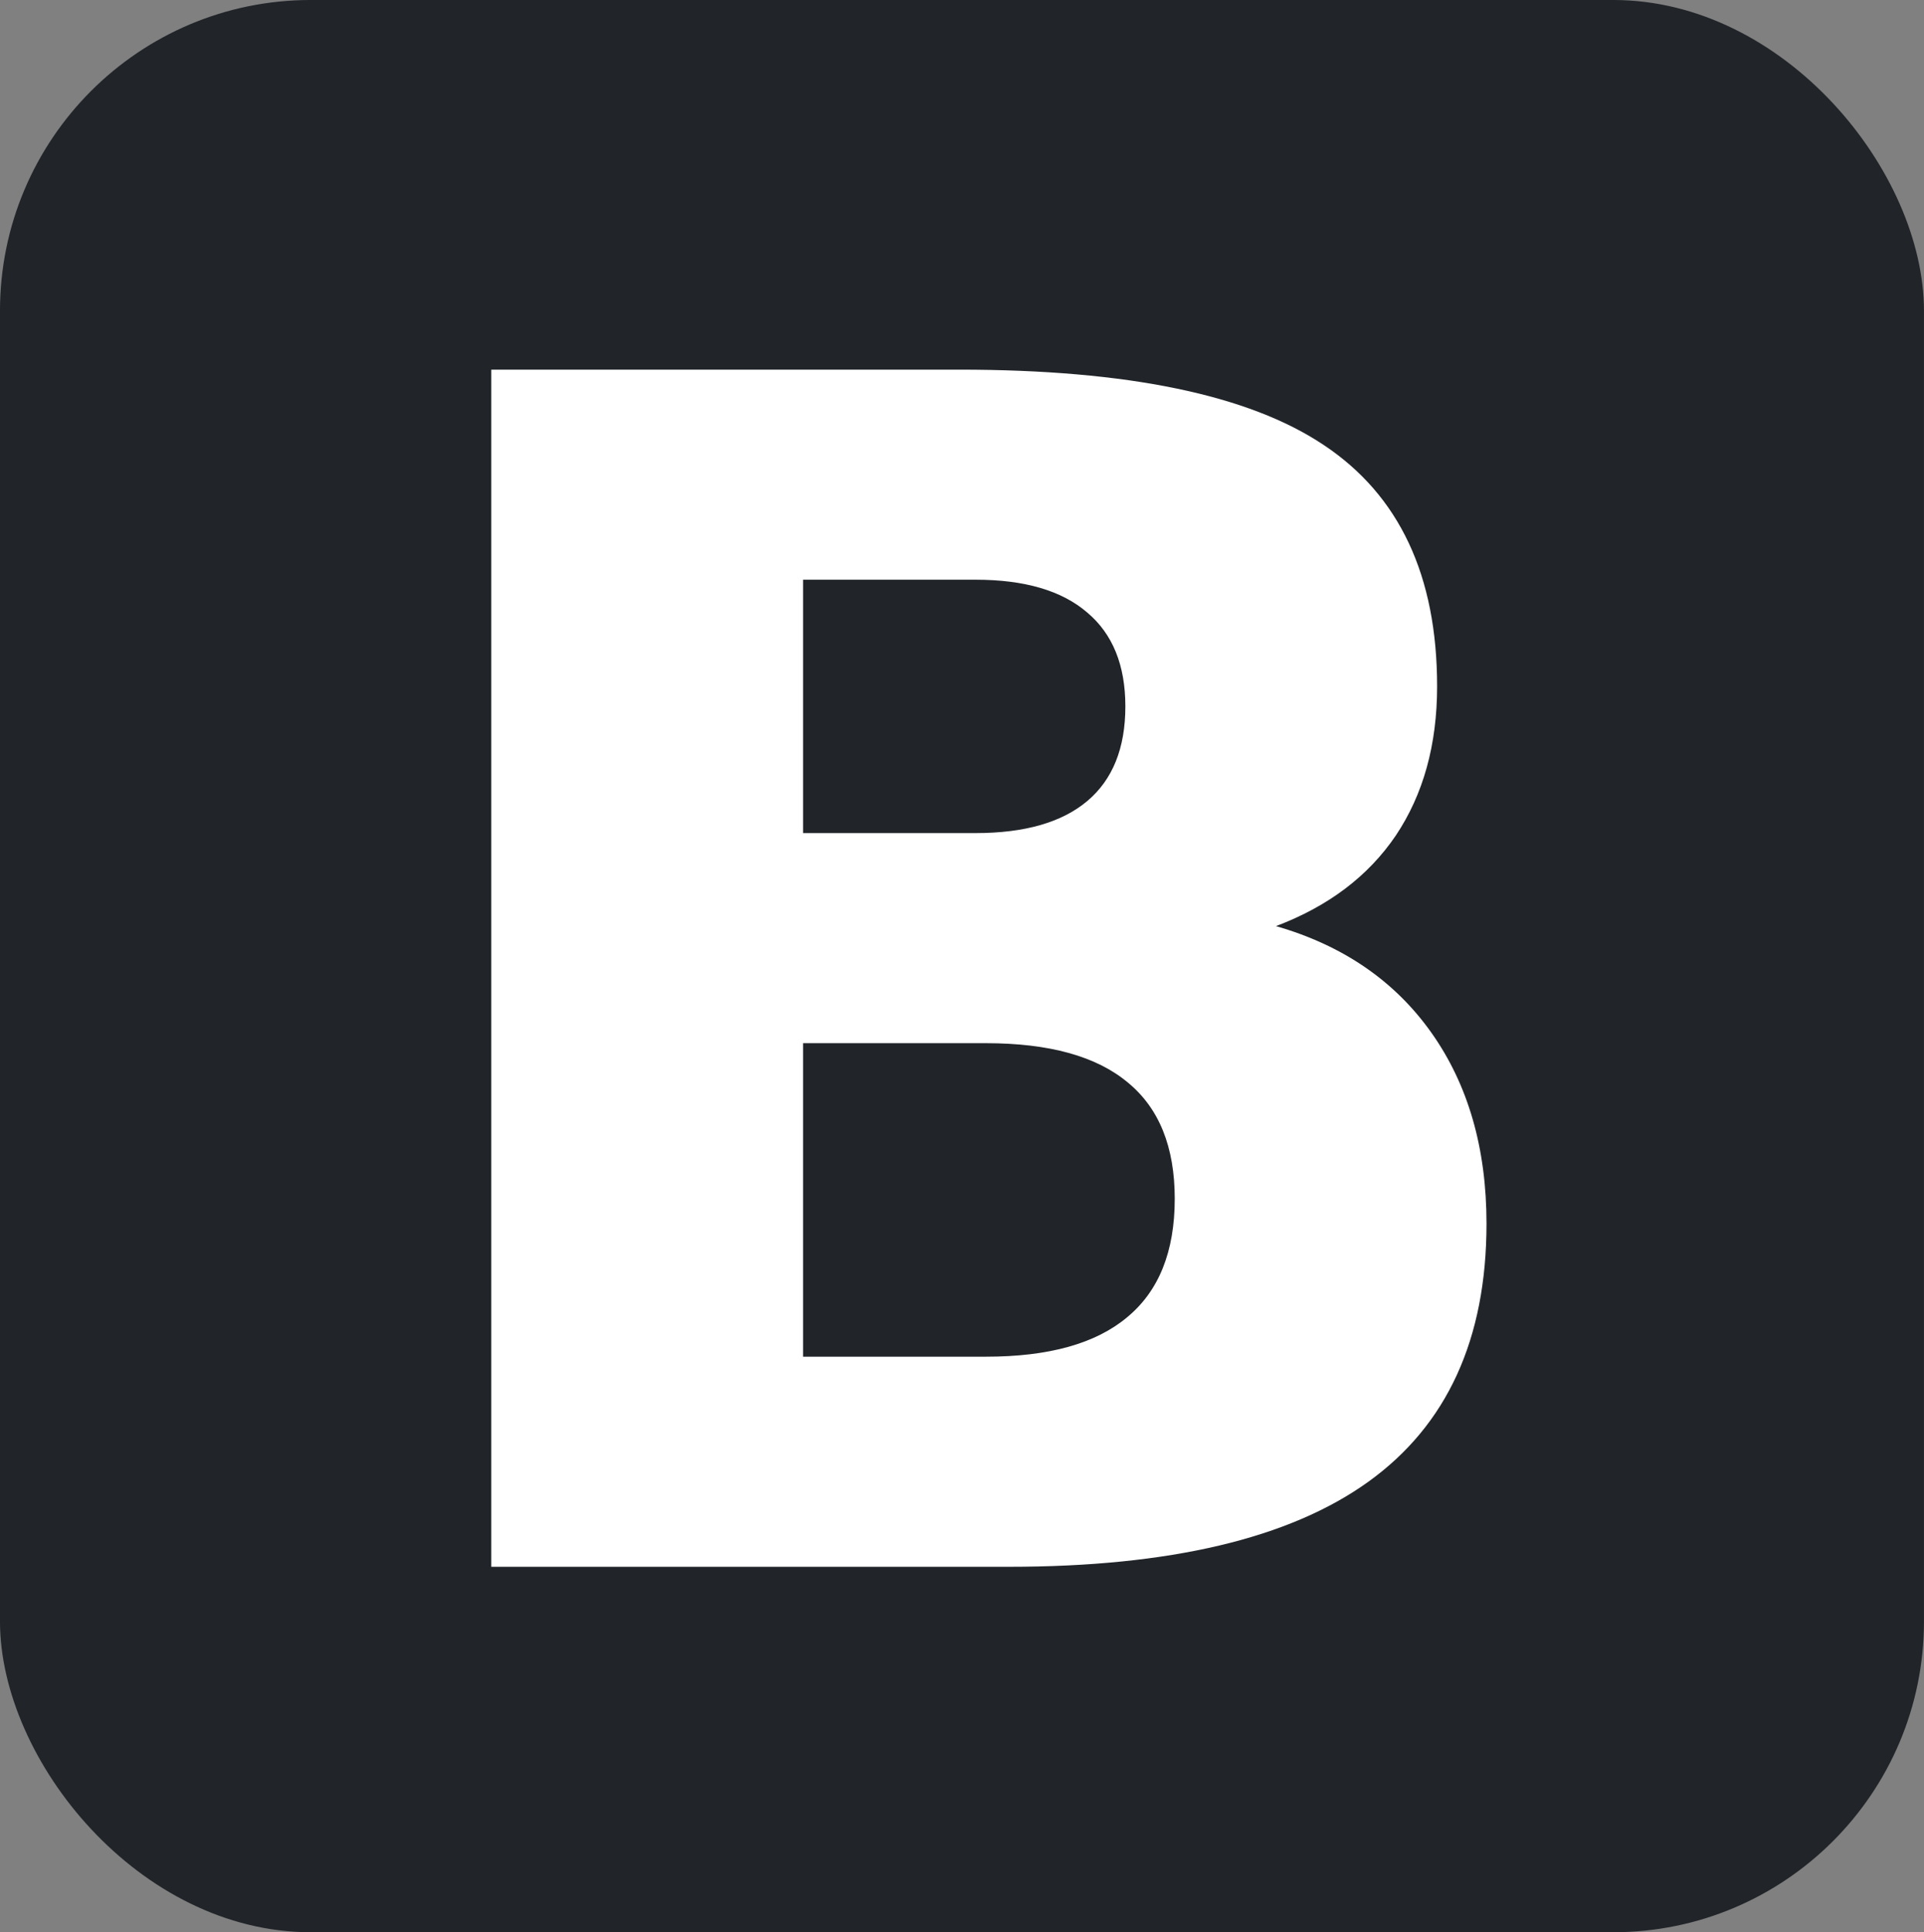 <?xml version="1.0" encoding="UTF-8" standalone="no"?>
<!-- Created with Inkscape (http://www.inkscape.org/) -->

<svg
   xmlns:dc="http://purl.org/dc/elements/1.1/"
   xmlns:cc="http://creativecommons.org/ns#"
   xmlns:rdf="http://www.w3.org/1999/02/22-rdf-syntax-ns#"
   xmlns:svg="http://www.w3.org/2000/svg"
   xmlns="http://www.w3.org/2000/svg"
   xmlns:xlink="http://www.w3.org/1999/xlink"
   xmlns:sodipodi="http://sodipodi.sourceforge.net/DTD/sodipodi-0.dtd"
   xmlns:inkscape="http://www.inkscape.org/namespaces/inkscape"
   version="1.1"
   width="2133.333"
   height="2142.161"
   id="svg2"
   inkscape:version="0.92.1 r15371"
   sodipodi:docname="Boostrap_logo.svg">
  <rect width="100%" height="100%" fill="#808080" stroke="none"/>
  <sodipodi:namedview
     pagecolor="#ffffff"
     bordercolor="#666666"
     borderopacity="1"
     objecttolerance="10"
     gridtolerance="10"
     guidetolerance="10"
     inkscape:pageopacity="0"
     inkscape:pageshadow="2"
     inkscape:window-width="1280"
     inkscape:window-height="960"
     id="namedview2996"
     showgrid="false"
     fit-margin-top="0"
     fit-margin-left="0"
     fit-margin-right="0"
     fit-margin-bottom="0"
     inkscape:zoom="0.33187501"
     inkscape:cx="1066.6665"
     inkscape:cy="1071.0802"
     inkscape:window-x="0"
     inkscape:window-y="27"
     inkscape:window-maximized="1"
     inkscape:current-layer="layer1" />
  <defs
     id="defs4">
    <linearGradient
       id="linearGradient3820">
      <stop
         id="stop3822"
         style="stop-color:#070135;stop-opacity:1"
         offset="0" />
      <stop
         id="stop3824"
         style="stop-color:#612d50;stop-opacity:1"
         offset="1" />
    </linearGradient>
    <linearGradient
       x1="314.624"
       y1="547.206"
       x2="427.377"
       y2="432.484"
       id="linearGradient3834"
       xlink:href="#linearGradient3820"
       gradientUnits="userSpaceOnUse"
       gradientTransform="matrix(1.067,0,0,1.067,-55.467,0)" />
  </defs>
  <g
     id="layer1"
     transform="matrix(15.623,0,0,15.623,-4253.443,-7087.876)">
    <rect
       width="136.55"
       height="137.115"
       ry="22.058"
       x="272.254"
       y="453.681"
       id="rect3050"
       style="fill:#212529;fill-opacity:1;stroke:none;stroke-width:1.067" />
    <g
       transform="scale(1.005,0.995)"
       id="text3836"
       style="font-style:normal;font-variant:normal;font-weight:normal;font-stretch:normal;font-size:109.797px;line-height:100%;font-family:Sans;-inkscape-font-specification:Sans;text-align:center;letter-spacing:0px;word-spacing:0px;writing-mode:lr-tb;text-anchor:middle;fill:#ffffff;fill-opacity:1;stroke:none">
      <path
         d="m 339.793,515.376 c 3.469,5e-5 6.1,-0.762 7.892,-2.287 1.792,-1.525 2.688,-3.774 2.688,-6.748 -5e-5,-2.935 -0.896,-5.166 -2.688,-6.691 -1.792,-1.563 -4.422,-2.345 -7.892,-2.345 h -12.181 v 18.071 h 12.181 m 0.743,37.342 c 4.422,10e-6 7.739,-0.934 9.95,-2.802 2.249,-1.868 3.374,-4.689 3.374,-8.463 -6e-5,-3.698 -1.106,-6.462 -3.317,-8.292 -2.211,-1.868 -5.547,-2.802 -10.008,-2.802 h -12.924 v 22.36 h 12.924 m 20.472,-30.709 c 4.727,1.373 8.387,3.908 10.98,7.606 2.592,3.698 3.889,8.235 3.889,13.61 -7e-5,8.235 -2.783,14.373 -8.349,18.414 -5.566,4.041 -14.03,6.062 -25.39,6.062 h -36.542 v -85.378 h 33.053 c 11.856,9e-5 20.434,1.792 25.734,5.375 5.337,3.584 8.006,9.321 8.006,17.213 -8e-5,4.156 -0.972,7.701 -2.916,10.637 -1.944,2.897 -4.766,5.051 -8.463,6.462"
         id="path3841"
         style="font-weight:bold;line-height:100%;font-family:Sans;-inkscape-font-specification:'Sans Bold';fill:#ffffff;stroke-width:1.067"
         inkscape:connector-curvature="0" />
    </g>
  </g>
</svg>
